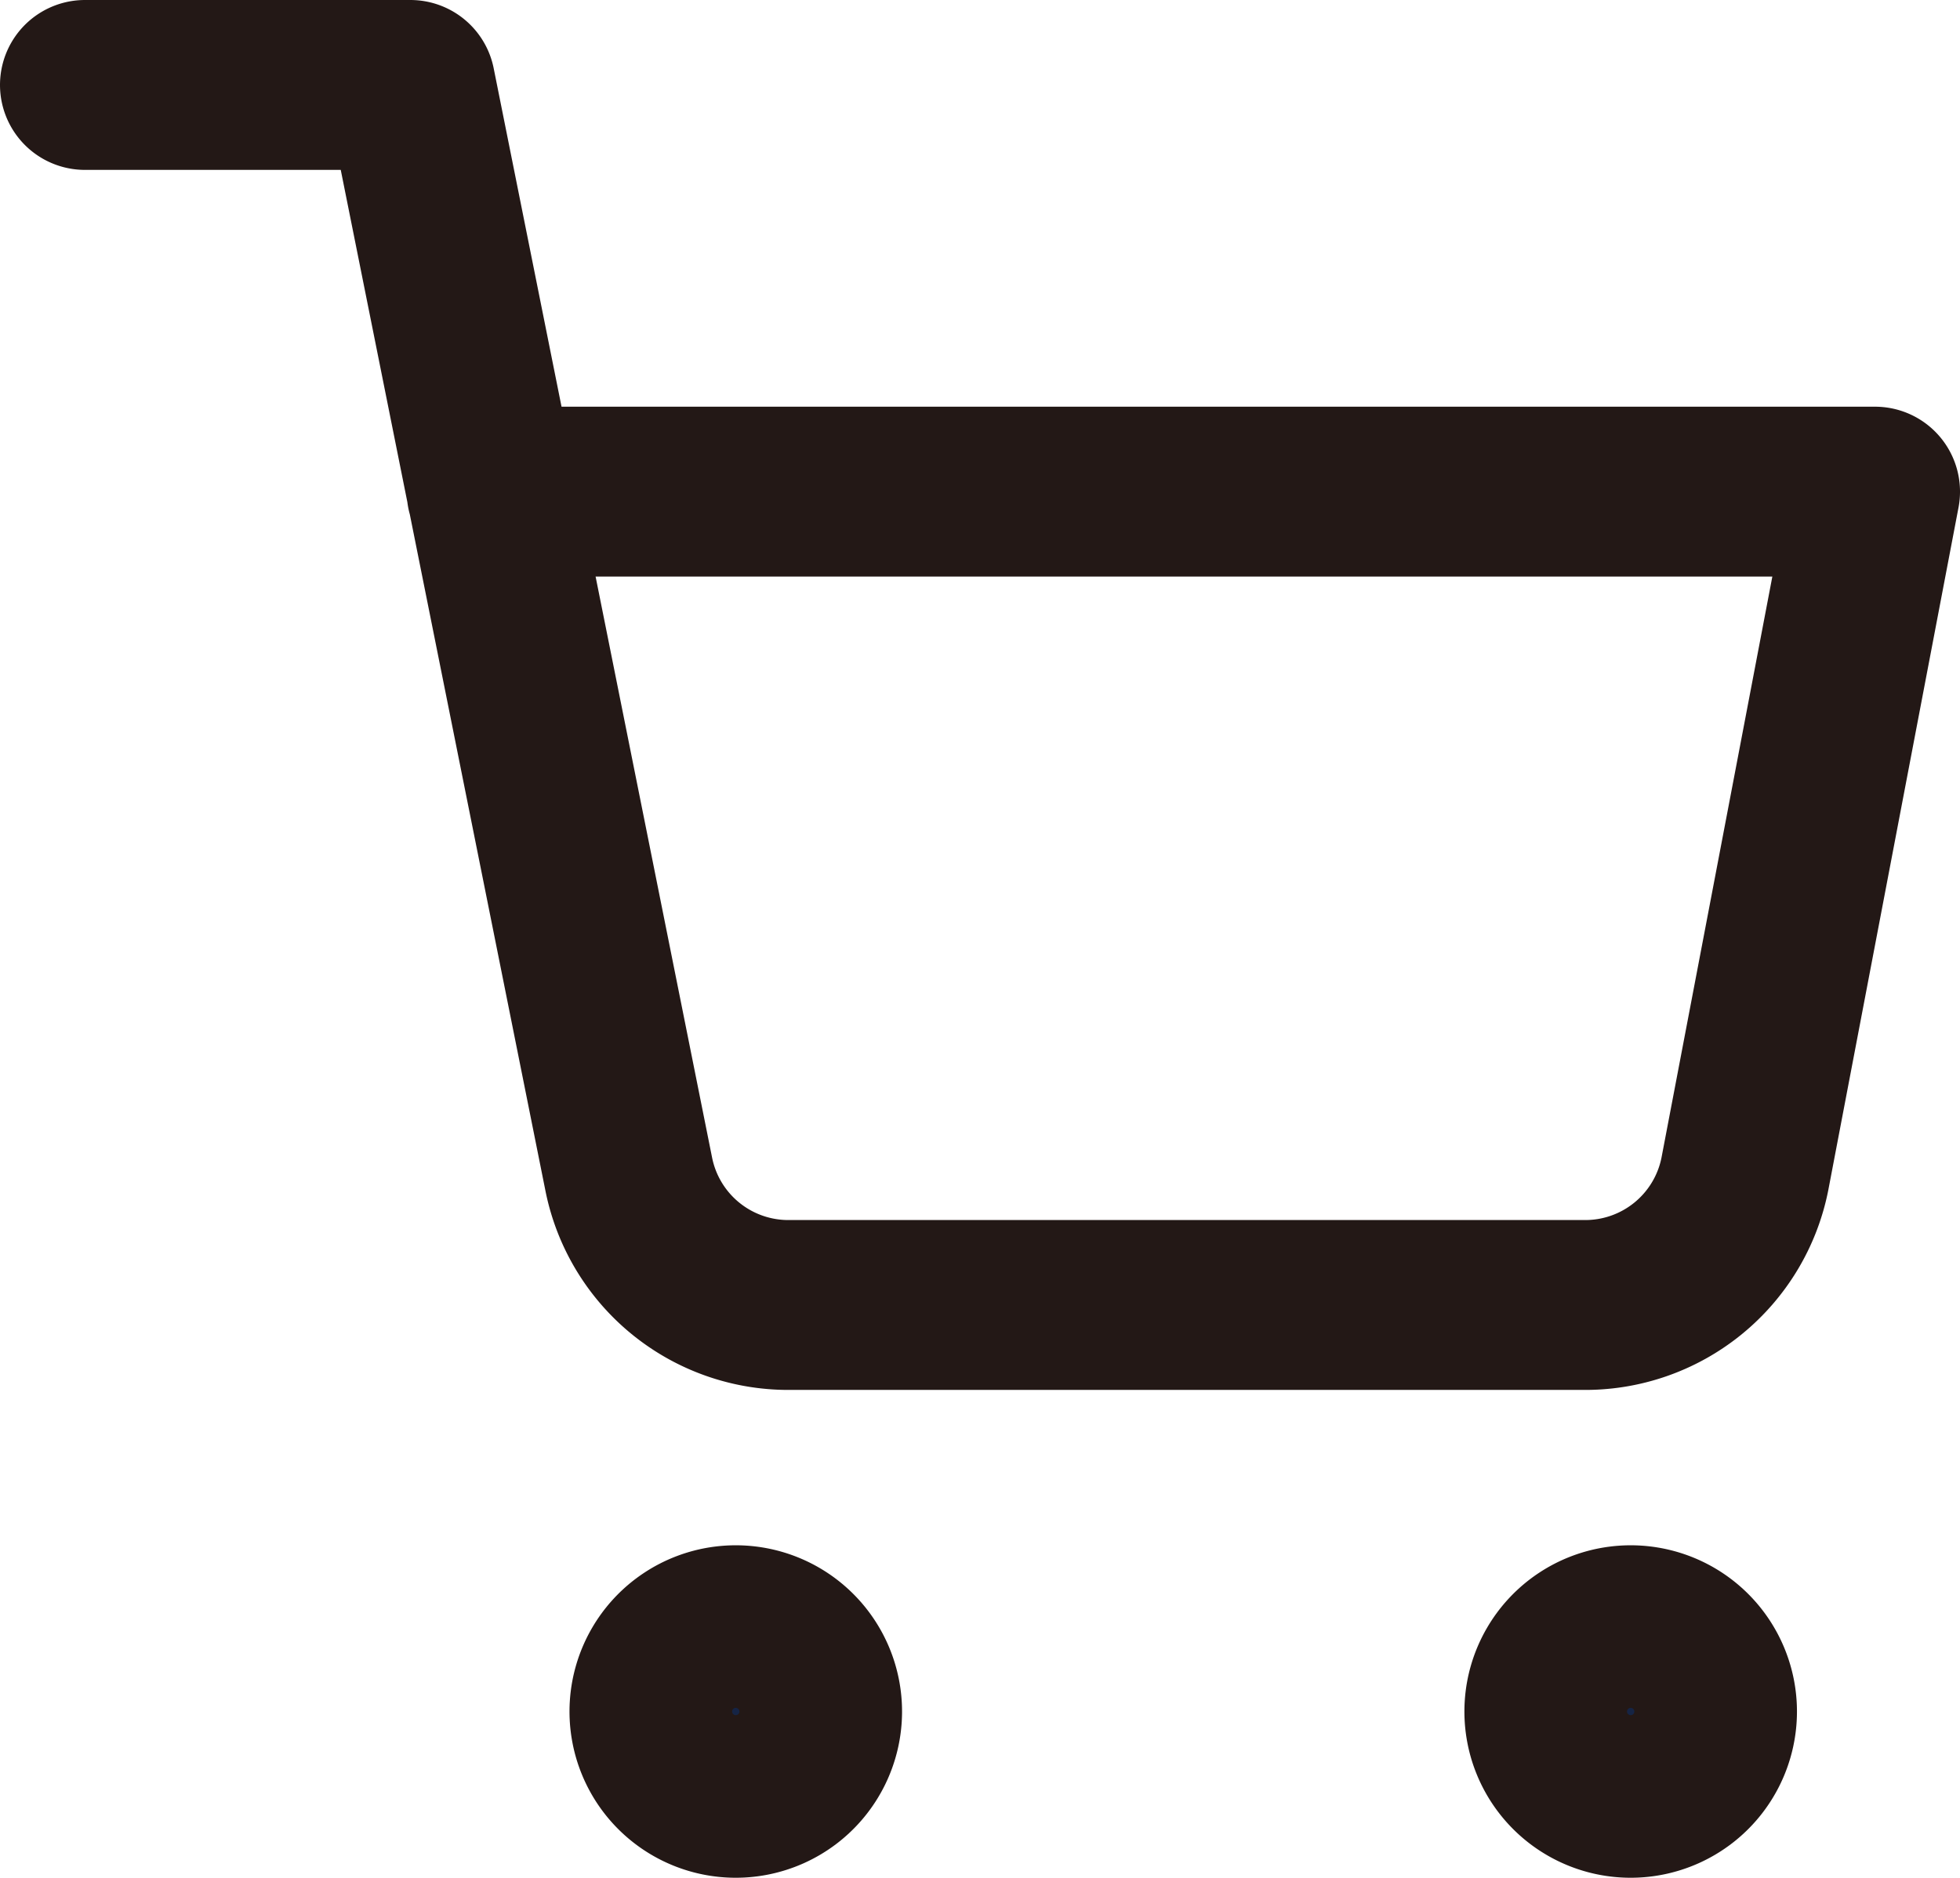 <svg xmlns="http://www.w3.org/2000/svg" width="23.069" height="22.106" viewBox="0 0 23.069 22.106">
  <g id="cart_icon" transform="translate(-0.5 -0.5)">
    <path id="パス_976" data-name="パス 976" d="M13.915,30.957a.957.957,0,1,1-.281-.677.957.957,0,0,1,.281.677Z" transform="translate(-3.798 -10.308)" fill="#152445" stroke="#231816" stroke-linecap="round" stroke-linejoin="round" stroke-width="2"/>
    <path id="パス_977" data-name="パス 977" d="M30.415,30.957a.957.957,0,1,1-.281-.677.957.957,0,0,1,.281.677Z" transform="translate(-9.765 -10.308)" fill="#152445" stroke="#231816" stroke-linecap="round" stroke-linejoin="round" stroke-width="2"/>
    <path id="パス_978" data-name="パス 978" d="M1.5,1.5H5.33L7.9,14.321a1.915,1.915,0,0,0,1.915,1.542h9.307a1.915,1.915,0,0,0,1.915-1.542l1.532-8.033H6.287" fill="none" stroke="#231816" stroke-linecap="round" stroke-linejoin="round" stroke-width="2"/>
  </g>
</svg>

